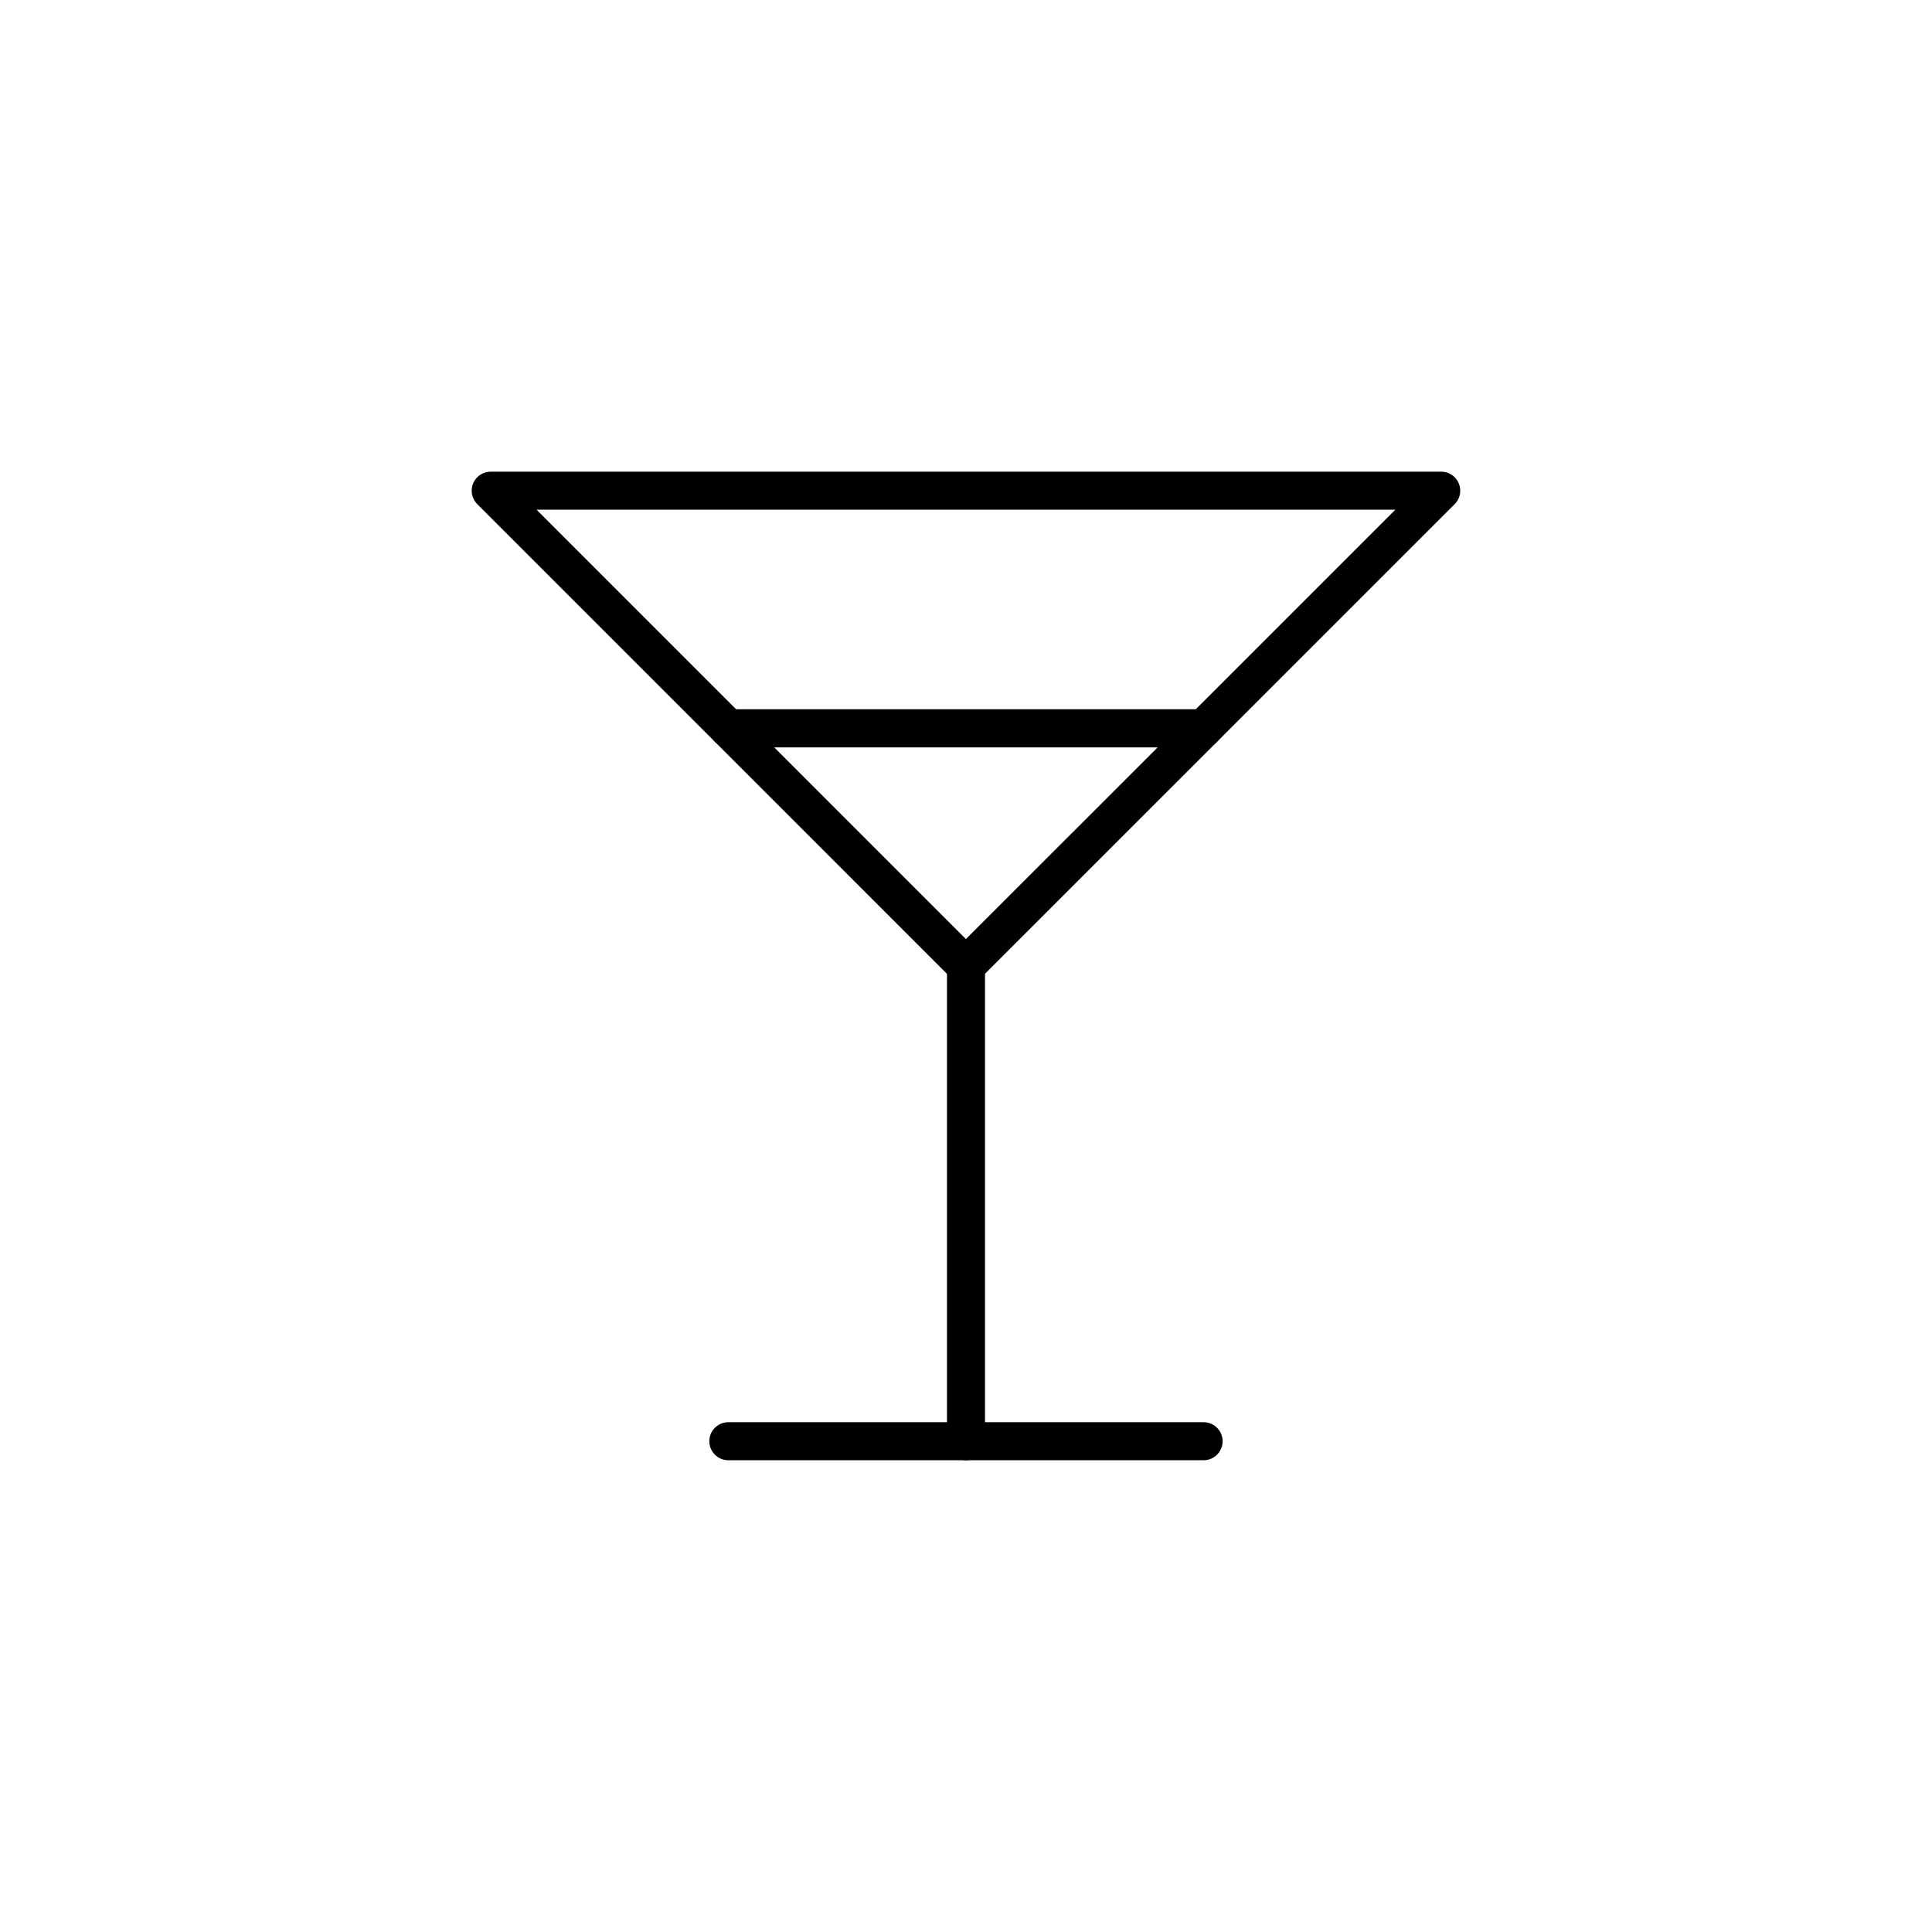 <?xml version="1.0" encoding="UTF-8"?>
<!-- Uploaded to: SVG Repo, www.svgrepo.com, Generator: SVG Repo Mixer Tools -->
<svg width="800px" height="800px" version="1.1" viewBox="144 144 512 512" xmlns="http://www.w3.org/2000/svg">
 <g fill="none" stroke="#000000" stroke-linecap="round" stroke-linejoin="round" stroke-miterlimit="10" stroke-width="2">
  <path transform="matrix(5.038 0 0 5.038 148.09 148.09)" d="m50.002 49.999v25.001z"/>
  <path transform="matrix(5.038 0 0 5.038 148.09 148.09)" d="m37.5 75h25z"/>
  <path transform="matrix(5.038 0 0 5.038 148.09 148.09)" d="m37.5 37.5 12.498 12.499 12.502-12.499z"/>
  <path transform="matrix(5.038 0 0 5.038 148.09 148.09)" d="m62.5 37.5h-25l-12.5-12.5h50z"/>
 </g>
</svg>